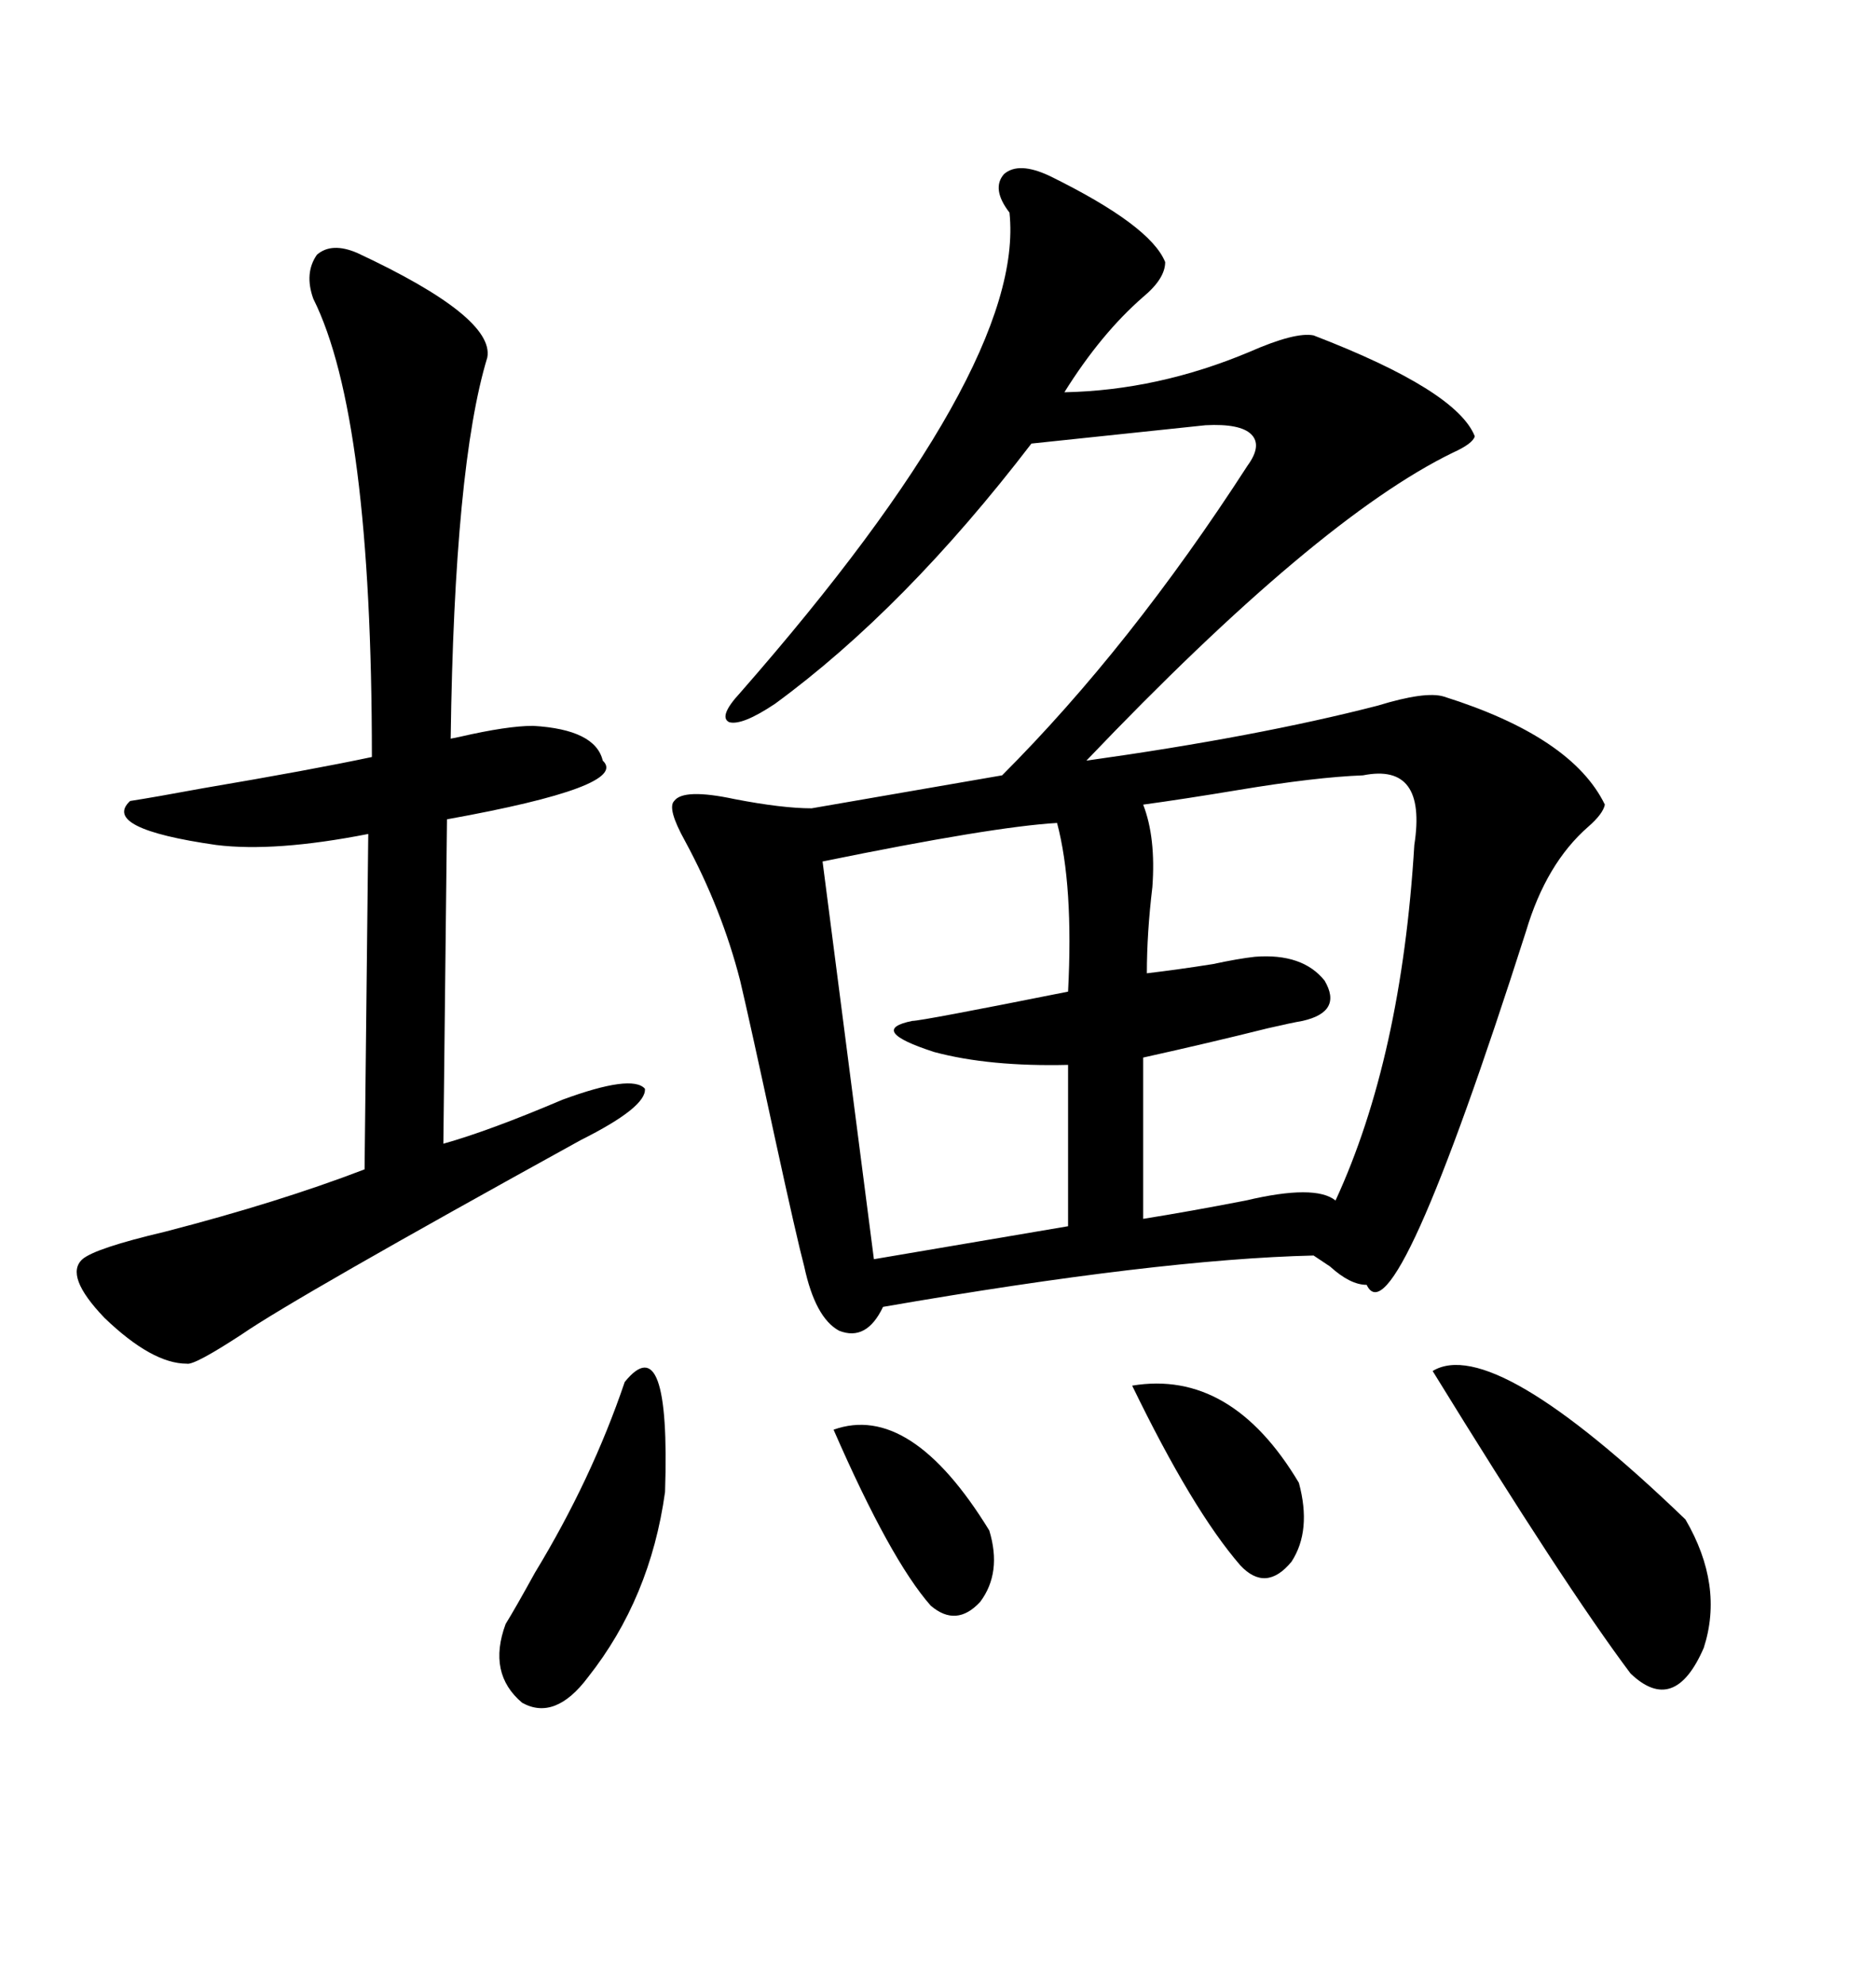 <svg xmlns="http://www.w3.org/2000/svg" xmlns:xlink="http://www.w3.org/1999/xlink" width="300" height="317.285"><path d="M167.87 28.13L167.87 28.13Q183.98 36.04 186.33 41.89L186.33 41.89Q186.33 44.53 182.81 47.46L182.81 47.46Q176.07 53.32 170.21 62.70L170.21 62.70Q185.16 62.40 199.80 56.25L199.80 56.25Q207.13 53.03 210.06 53.61L210.06 53.61Q232.91 62.40 235.84 69.73L235.84 69.73Q235.55 70.90 232.32 72.36L232.32 72.36Q210.64 82.91 173.73 121.58L173.73 121.58Q200.98 117.77 220.31 112.79L220.31 112.79Q227.93 110.45 230.86 111.33L230.86 111.33Q251.37 117.77 256.64 128.61L256.64 128.61Q256.35 130.08 254.00 132.13L254.00 132.13Q247.27 137.99 244.04 148.83L244.04 148.83Q222.95 214.75 218.55 205.37L218.55 205.37Q215.92 205.37 212.70 202.44L212.70 202.44Q210.94 201.27 210.06 200.68L210.06 200.68Q185.16 201.27 141.21 208.89L141.21 208.89Q138.57 214.45 134.18 212.70L134.18 212.70Q130.37 210.64 128.61 202.44L128.61 202.44Q127.44 198.05 123.93 181.93L123.93 181.93Q119.82 162.89 118.36 156.74L118.36 156.74Q115.43 145.31 109.57 134.47L109.57 134.47Q106.64 129.20 107.81 128.03L107.81 128.03Q109.28 125.98 117.48 127.73L117.48 127.73Q125.10 129.20 129.79 129.20L129.79 129.20L160.25 123.93Q180.76 103.42 199.51 74.41L199.51 74.41Q201.86 71.19 200.10 69.43L200.10 69.43Q198.34 67.68 192.77 67.97L192.77 67.97L164.94 70.90Q144.73 97.27 123.93 112.50L123.93 112.50Q118.65 116.02 116.60 115.43L116.60 115.43Q114.84 114.55 118.36 110.74L118.36 110.74Q164.06 58.59 161.43 33.98L161.43 33.98Q158.50 30.18 160.55 27.83L160.55 27.83Q162.89 25.78 167.87 28.13ZM57.13 40.43L57.13 40.43Q79.10 50.68 77.93 57.13L77.93 57.13Q72.66 74.41 72.07 118.07L72.07 118.07Q72.07 118.07 73.54 117.77L73.54 117.77Q81.15 116.02 85.25 116.02L85.25 116.02Q95.21 116.60 96.39 121.58L96.39 121.58Q100.78 125.68 71.48 130.96L71.48 130.96L70.90 182.81Q78.22 180.76 89.94 175.78L89.94 175.78Q101.07 171.68 103.13 174.02L103.13 174.02Q103.42 176.95 92.87 182.23L92.87 182.23Q47.17 207.42 38.67 213.28L38.67 213.28Q31.05 218.26 29.88 217.97L29.88 217.97Q24.32 217.97 16.70 210.64L16.70 210.64Q10.25 203.91 13.18 201.27L13.18 201.27Q15.23 199.51 26.37 196.88L26.37 196.88Q44.53 192.19 58.30 186.91L58.30 186.91L58.89 133.30Q43.95 136.23 34.57 135.06L34.57 135.06Q16.11 132.42 20.80 128.03L20.80 128.03Q24.61 127.44 32.52 125.98L32.52 125.98Q49.80 123.05 59.47 121.00L59.47 121.00Q59.47 66.50 50.10 47.75L50.10 47.75Q48.63 43.65 50.68 40.72L50.68 40.72Q53.03 38.67 57.13 40.43ZM217.97 123.93L217.97 123.93Q210.35 124.22 198.05 126.27L198.05 126.27Q189.26 127.73 182.81 128.61L182.81 128.61Q184.86 133.89 184.28 141.80L184.28 141.80Q183.40 149.12 183.40 155.57L183.40 155.57Q188.38 154.98 193.95 154.10L193.95 154.10Q198.05 153.22 200.68 152.93L200.68 152.93Q208.30 152.34 211.82 156.74L211.82 156.74Q214.75 161.72 208.30 163.18L208.30 163.18Q206.54 163.48 202.73 164.36L202.73 164.36Q193.36 166.70 182.81 169.04L182.81 169.04L182.81 194.82Q190.14 193.65 199.22 191.89L199.22 191.89Q210.35 189.26 213.57 191.89L213.57 191.89Q224.12 169.04 226.17 135.06L226.17 135.06Q228.22 121.88 217.97 123.93ZM169.04 131.54L169.04 131.54Q158.79 132.13 131.54 137.70L131.54 137.70L139.75 201.27L170.80 196.00L170.80 170.21Q158.20 170.51 149.41 168.16L149.41 168.16Q138.57 164.65 145.90 163.18L145.90 163.18Q147.36 163.18 170.80 158.50L170.80 158.50Q171.68 141.50 169.04 131.54ZM229.10 219.14L229.10 219.14Q238.77 213.28 269.53 242.87L269.53 242.87Q275.68 253.42 272.46 263.38L272.46 263.38Q267.77 274.22 260.74 267.48L260.74 267.48Q250.20 253.42 229.10 219.14ZM99.90 220.90L99.90 220.90Q107.23 211.82 106.35 238.48L106.35 238.48Q104.00 255.47 94.04 268.07L94.04 268.07Q88.77 275.10 83.50 272.17L83.50 272.17Q77.93 267.48 80.86 259.57L80.86 259.57Q82.32 257.23 85.55 251.37L85.55 251.37Q94.63 236.43 99.90 220.90ZM181.05 221.48L181.05 221.48Q196.88 218.85 207.71 237.01L207.71 237.01Q209.77 244.63 206.54 249.61L206.54 249.61Q202.44 254.59 198.34 250.20L198.34 250.20Q190.72 241.41 181.05 221.48ZM133.30 228.52L133.30 228.52Q145.61 224.12 158.20 244.63L158.20 244.63Q160.25 251.37 156.74 256.05L156.74 256.05Q152.93 260.16 148.83 256.64L148.83 256.64Q142.38 249.32 133.30 228.52Z"/></svg>